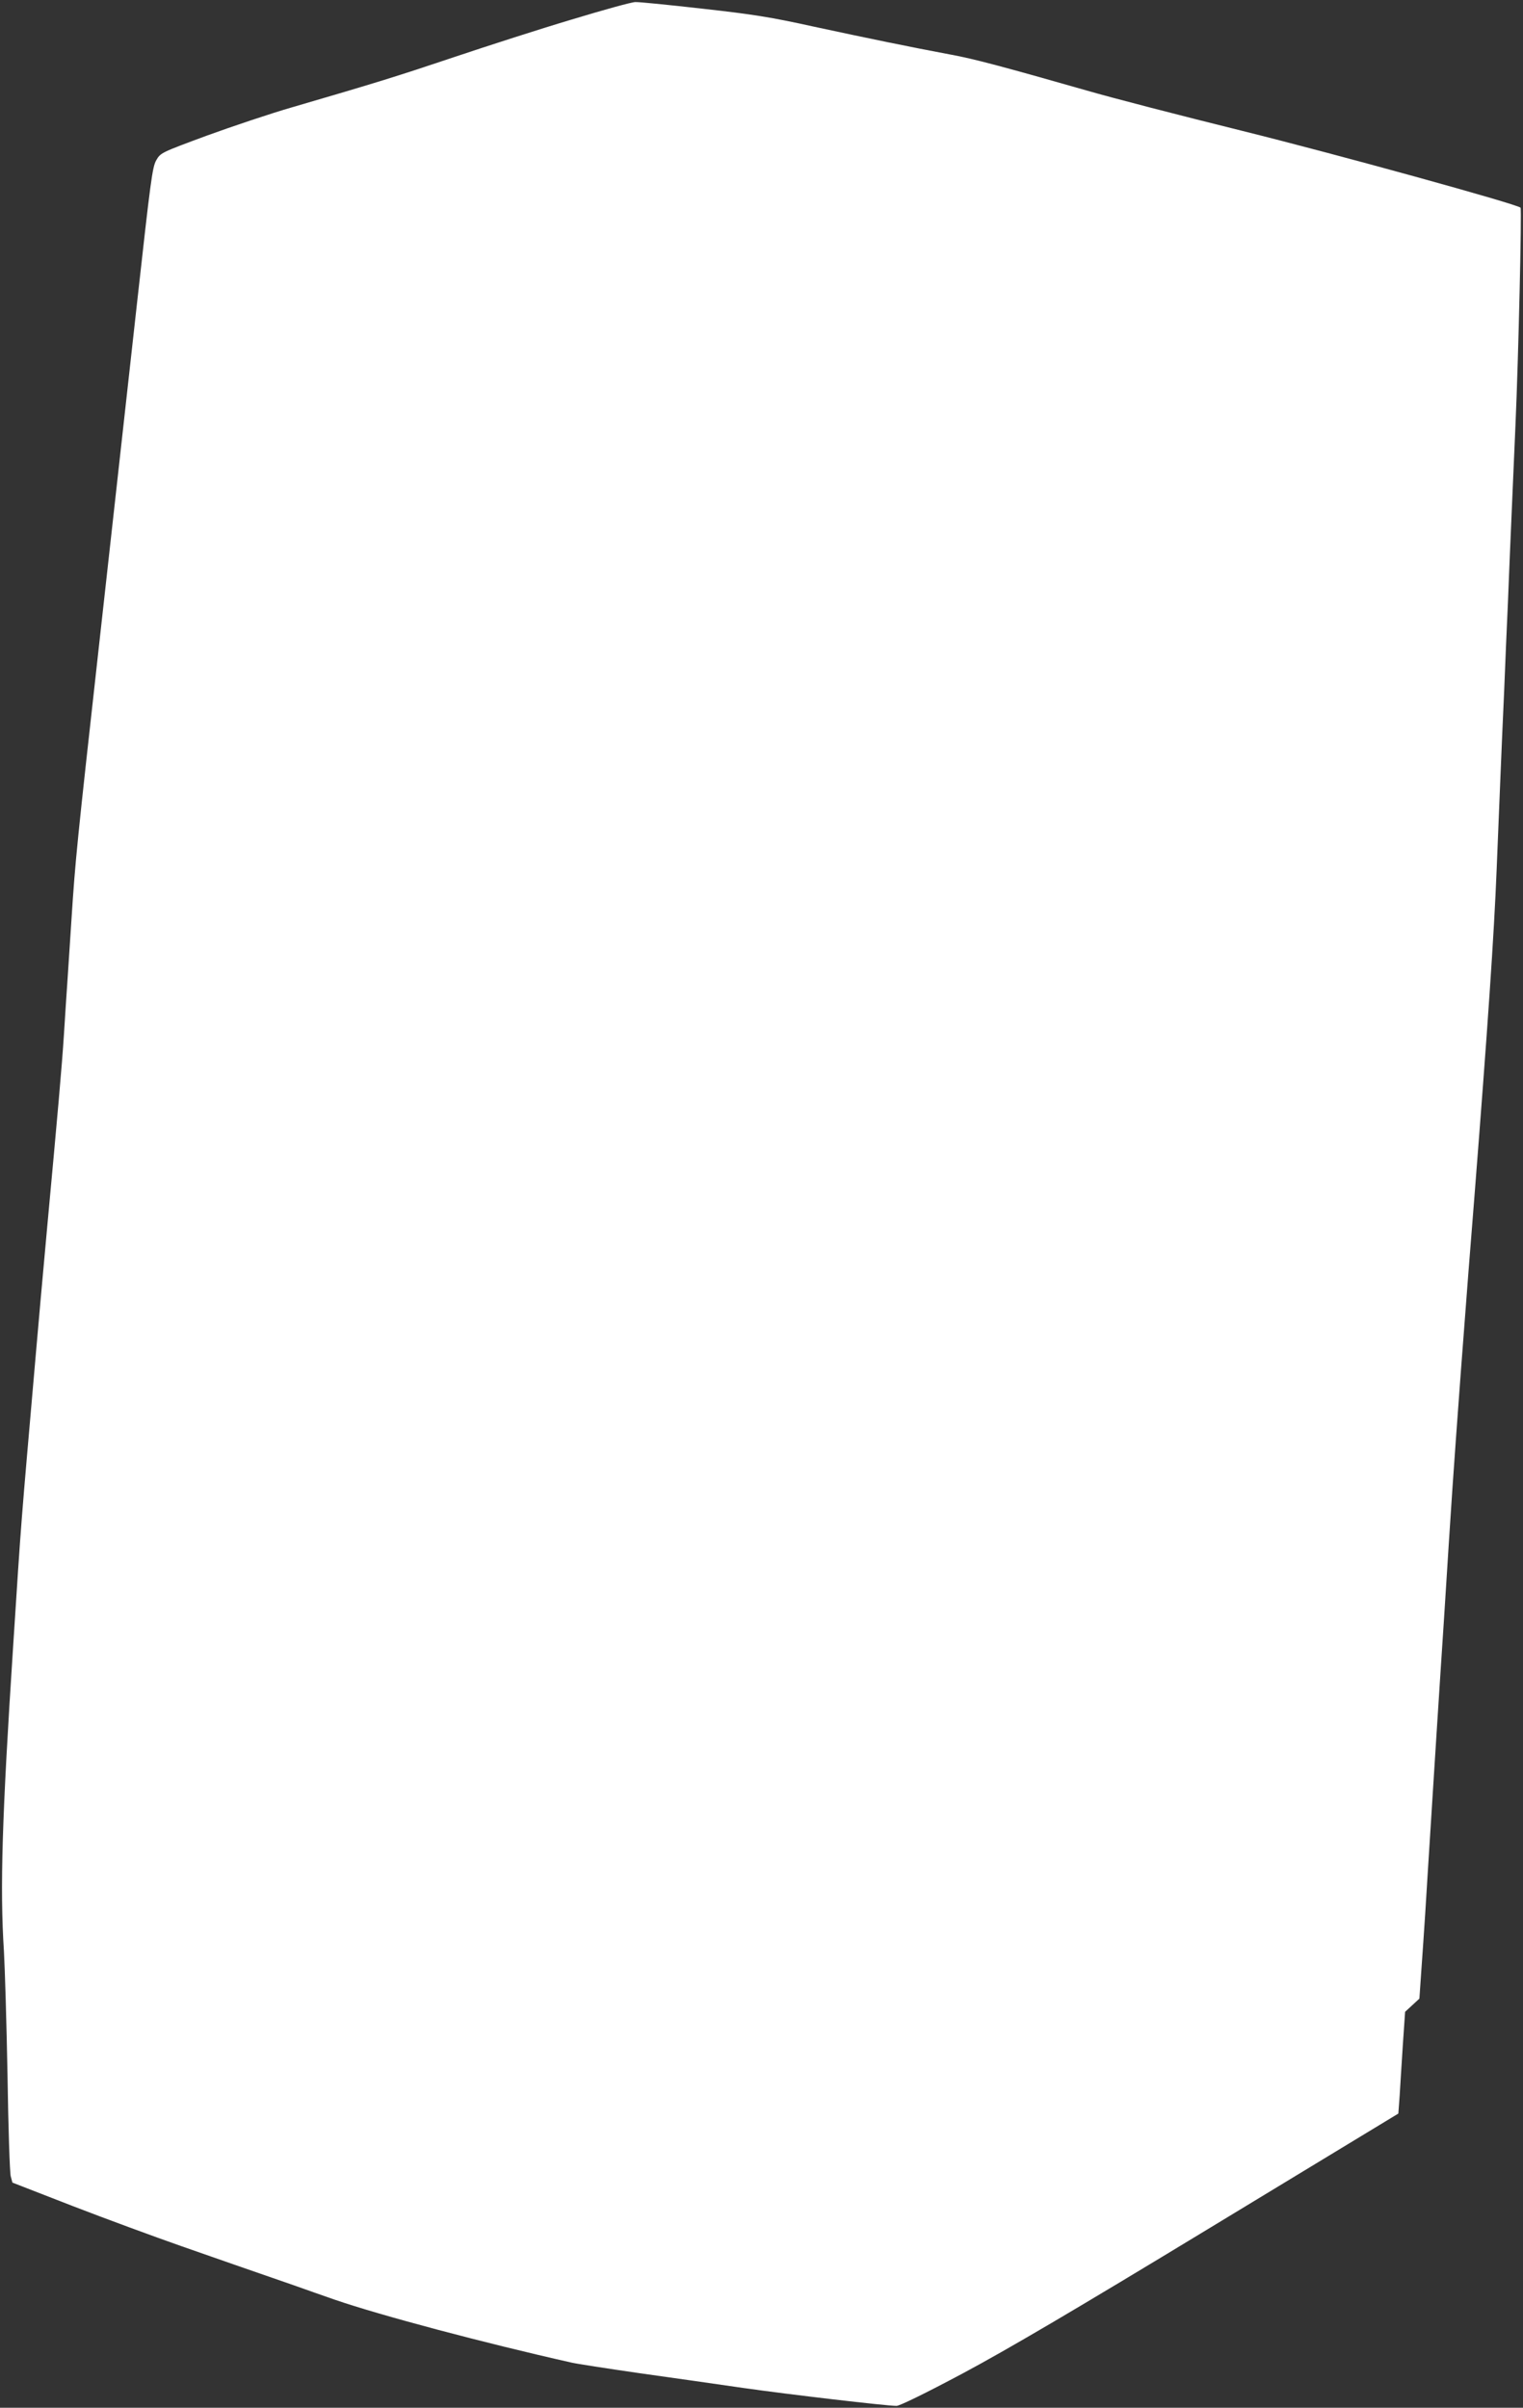 <?xml version="1.0" standalone="no"?>
<!DOCTYPE svg PUBLIC "-//W3C//DTD SVG 20010904//EN"
 "http://www.w3.org/TR/2001/REC-SVG-20010904/DTD/svg10.dtd">
<svg version="1.0" xmlns="http://www.w3.org/2000/svg"
 width="810pt" height="1280pt" viewBox="0 0 810 1280"
 preserveAspectRatio="xMidYMid meet">
<rect x="0" y="0" width="810" height="1280" fill="#333333" stroke="none"/>
<g transform="translate(0,1280) scale(0.1,-0.1)"
fill="#ffffff" stroke="none">
<path d="M3040 12696 c-168 -50 -447 -140 -620 -198 -304 -102 -409 -135 -865
-268 -115 -33 -320 -102 -455 -151 -243 -90 -246 -91 -269 -131 -21 -37 -30
-108 -102 -757 -44 -394 -134 -1204 -200 -1801 -121 -1088 -128 -1156 -149
-1480 -6 -96 -15 -233 -20 -305 -5 -71 -14 -209 -20 -305 -11 -172 -32 -406
-91 -1045 -29 -322 -41 -449 -59 -660 -82 -943 -75 -848 -120 -1545 -59 -906
-71 -1286 -49 -1625 5 -88 14 -385 19 -660 4 -275 12 -515 17 -534 l9 -34 319
-124 c176 -68 437 -164 580 -214 243 -85 306 -107 598 -208 61 -22 159 -56
216 -76 244 -84 794 -230 1261 -335 25 -6 187 -31 360 -56 173 -24 423 -60
555 -79 238 -34 759 -95 813 -95 17 0 154 67 353 173 239 128 585 331 1320
777 l996 604 7 95 c3 53 11 175 17 271 l12 175 38 35 38 35 10 145 c6 80 15
218 21 308 9 150 15 239 40 637 5 83 14 224 20 315 6 91 15 230 20 310 5 80
14 217 20 305 42 665 47 738 90 1320 37 488 46 604 71 915 72 917 105 1399
119 1750 6 146 15 366 20 490 5 124 14 331 20 460 5 129 14 341 20 470 5 129
14 345 20 480 6 135 15 342 20 460 16 360 34 1149 27 1156 -19 19 -975 283
-1483 409 -319 79 -691 175 -825 214 -438 125 -602 169 -724 191 -209 39 -442
87 -725 148 -231 51 -326 66 -596 96 -177 20 -336 36 -355 35 -19 0 -171 -42
-339 -93z"/>
</g>
</svg>
